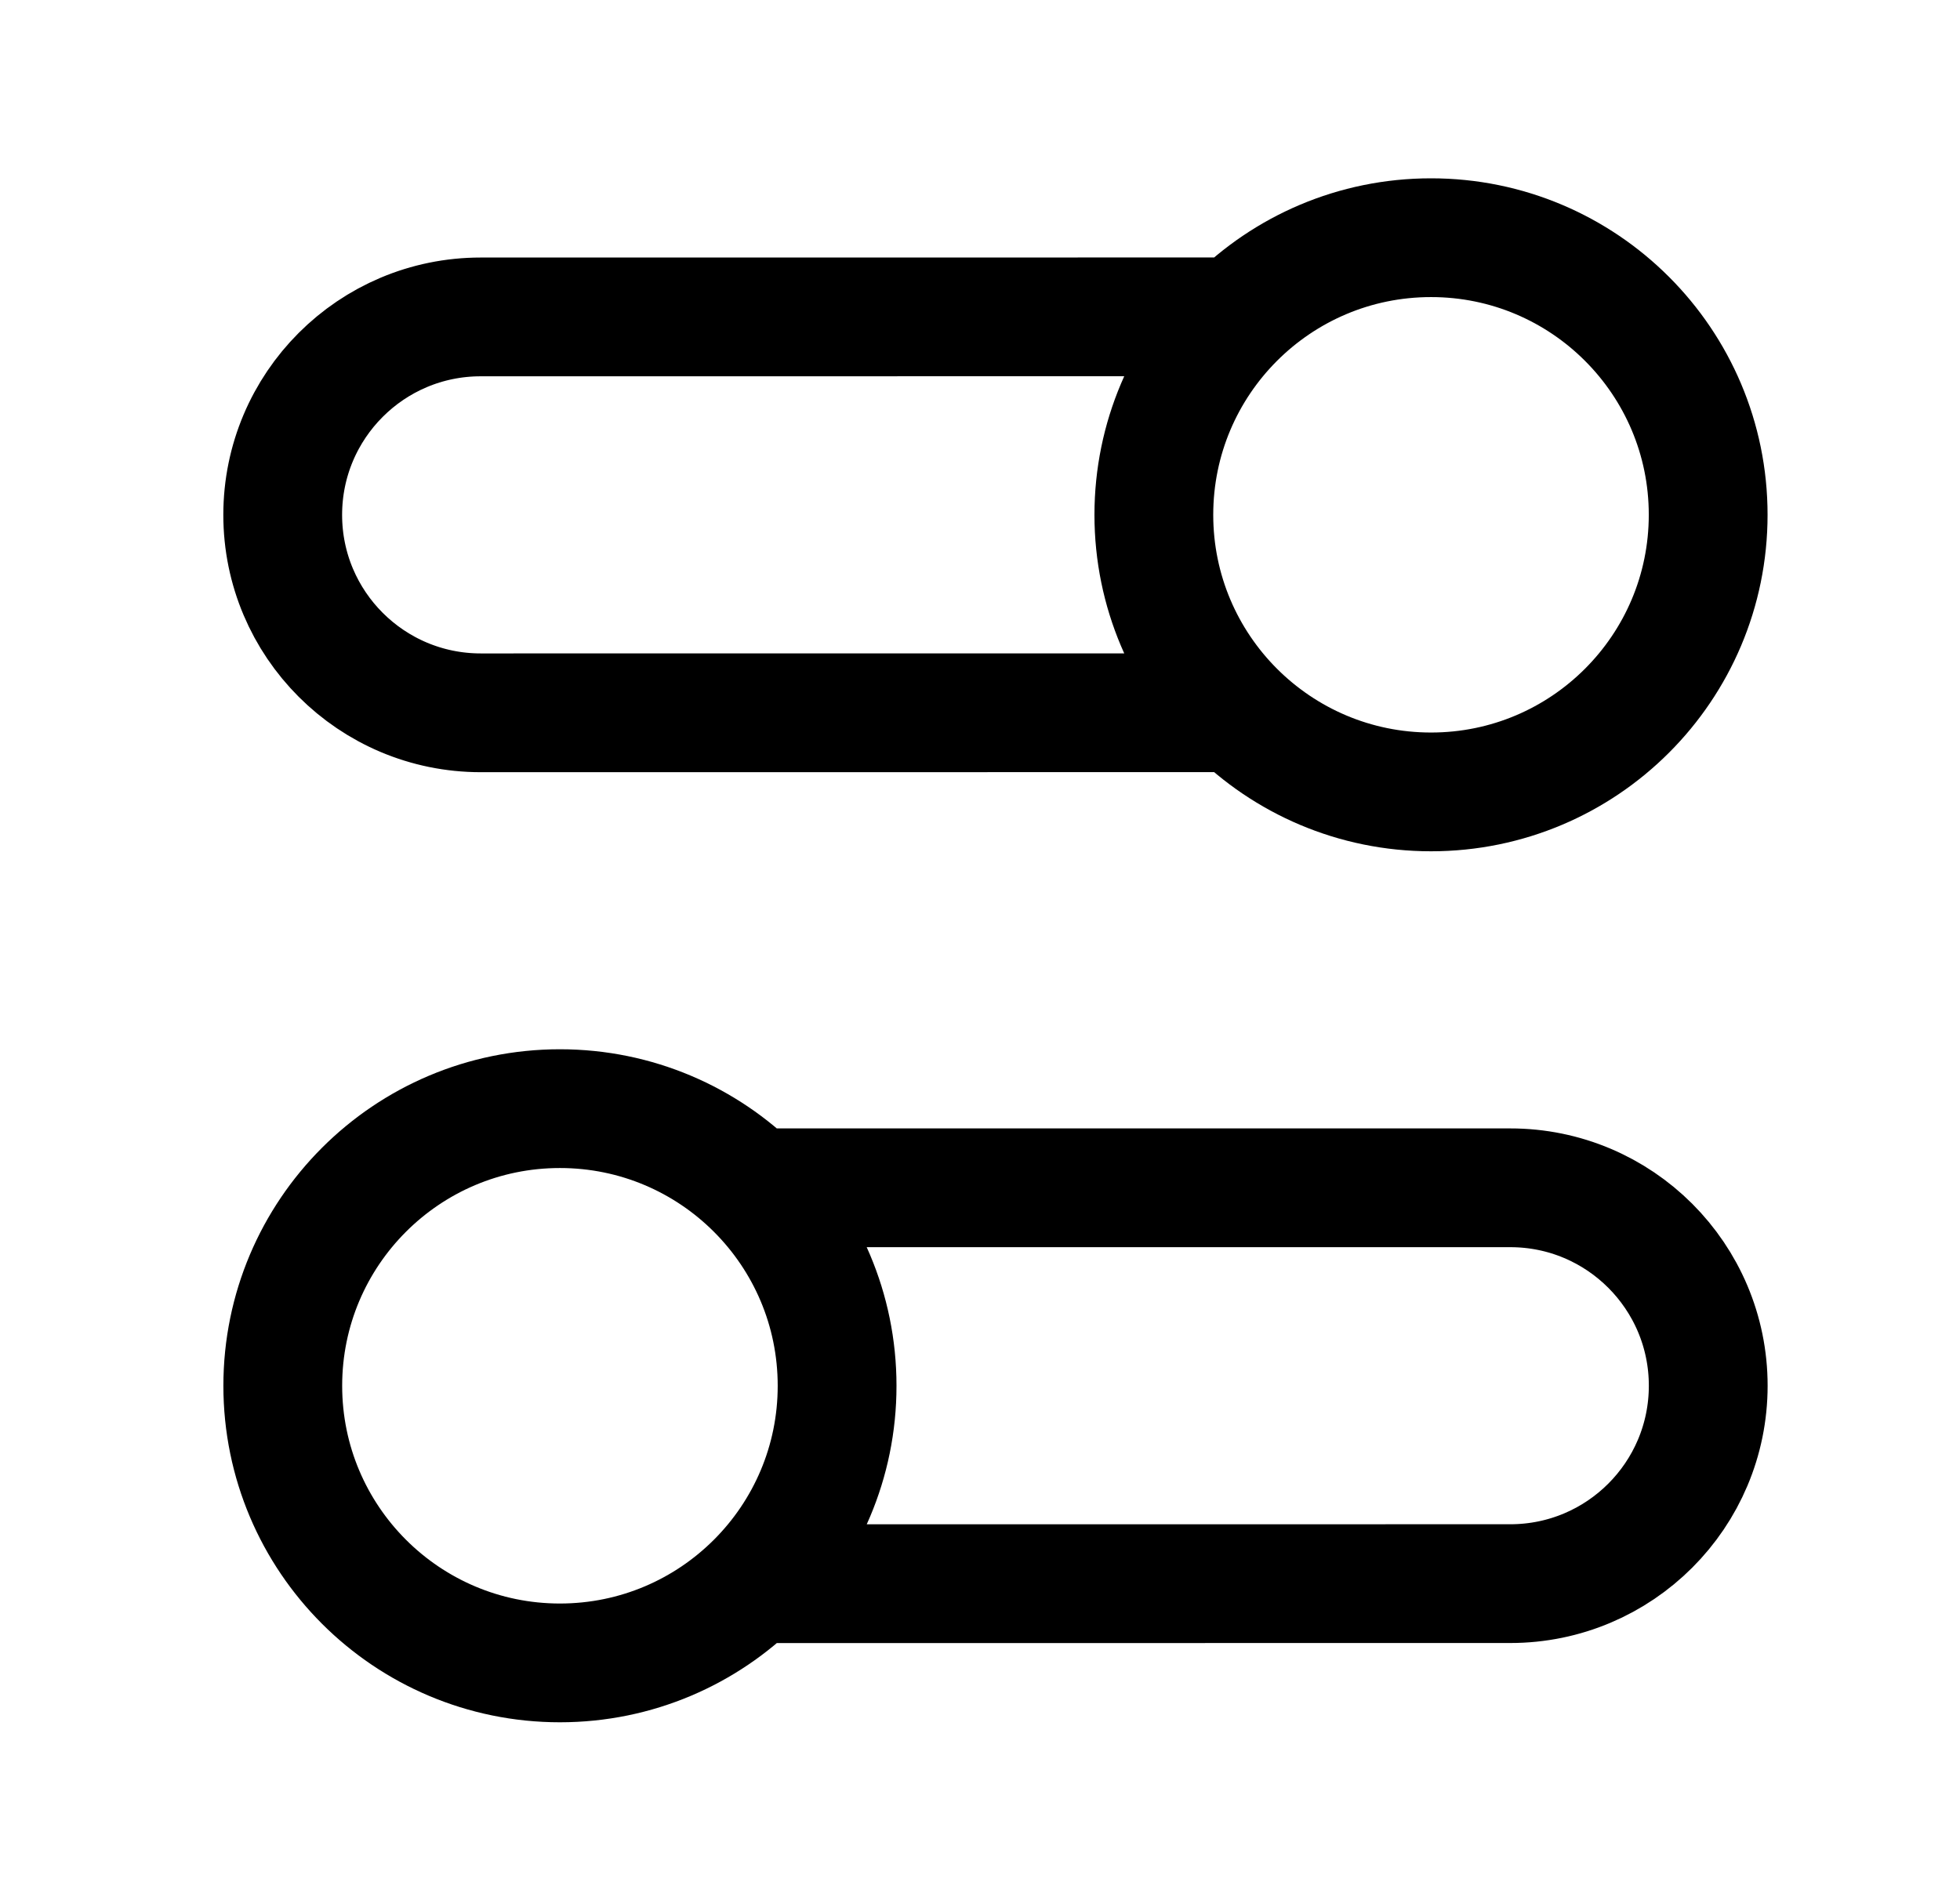 <svg width="33" height="32" viewBox="0 0 33 32" fill="none" xmlns="http://www.w3.org/2000/svg">
<path d="M20.828 12.003L8.094 12.004C6.253 12.004 4.76 10.511 4.76 8.671C4.76 6.83 6.252 5.337 8.093 5.337L20.827 5.336M12.694 26.67L25.428 26.669C27.269 26.669 28.761 25.177 28.761 23.336C28.761 21.495 27.268 20.002 25.427 20.003L12.694 20.003M4.761 23.337C4.761 25.915 6.851 28.004 9.428 28.004C12.005 28.003 14.095 25.914 14.094 23.337C14.094 20.759 12.005 18.67 9.427 18.67C6.85 18.67 4.761 20.76 4.761 23.337ZM28.76 8.669C28.76 11.246 26.671 13.336 24.094 13.336C21.516 13.336 19.427 11.247 19.427 8.67C19.427 6.092 21.516 4.003 24.093 4.003C26.67 4.002 28.76 6.092 28.76 8.669Z" stroke="black" stroke-width="2" stroke-linecap="round" stroke-linejoin="round"/>
</svg>
